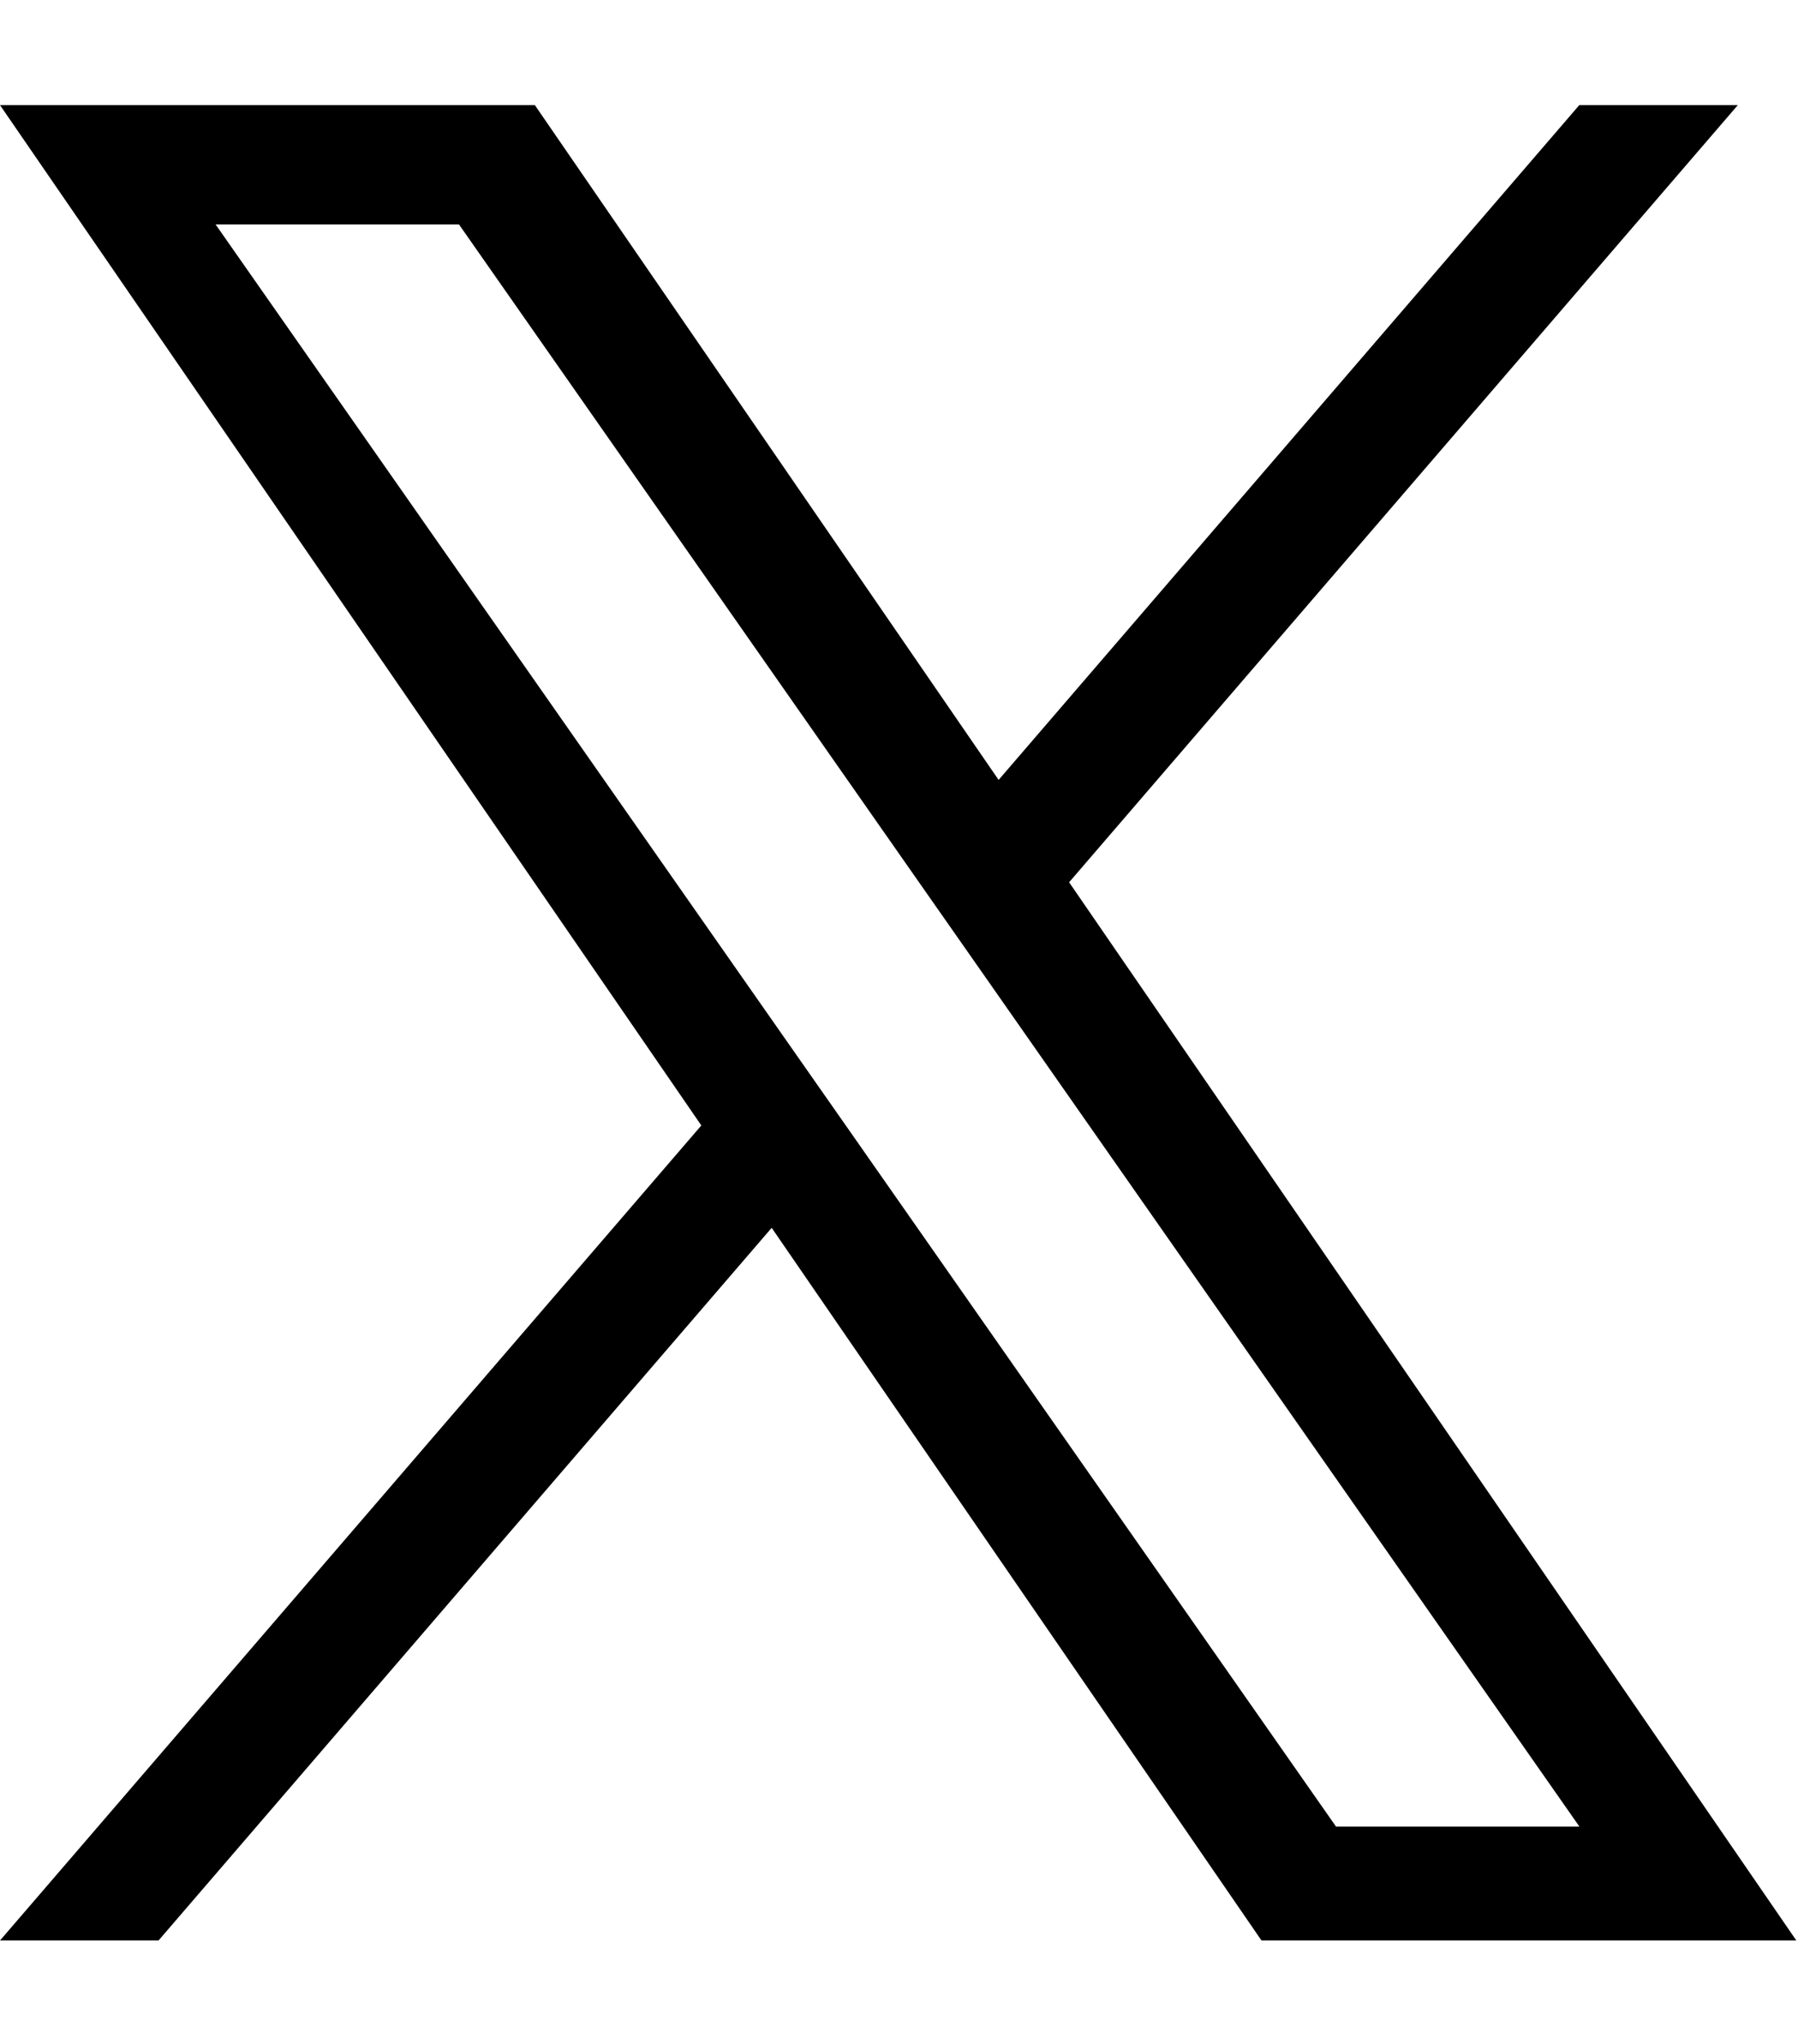 <svg id="ico_x.svg" xmlns="http://www.w3.org/2000/svg" width="1078" height="1225" viewBox="0 0 1078 1225">
  <defs>
    <style>
      .cls-1 {
        fill: #fff;
        fill-opacity: 0;
      }

      .cls-2 {
        fill-rule: evenodd;
      }
    </style>
  </defs>
  <rect id="長方形_1" data-name="長方形 1" class="cls-1" width="1078" height="1225"/>
  <path id="シェイプ_1" data-name="シェイプ 1" class="cls-2" d="M701.992,529.78L1102.9,64.014h-95.05L659.721,468.431,381.681,64.014H61.012l420.47,611.514L61.012,1163.99h95.044L523.663,736.877,817.319,1163.99H1137.99l-436-634.21h0ZM571.858,680.91l-42.631-60.9L190.249,135.5h145.93L609.731,526.551l42.631,60.9L1007.94,1095.73H862.013L571.858,680.91h0Z" transform="translate(-61 -1)"/>
</svg>

